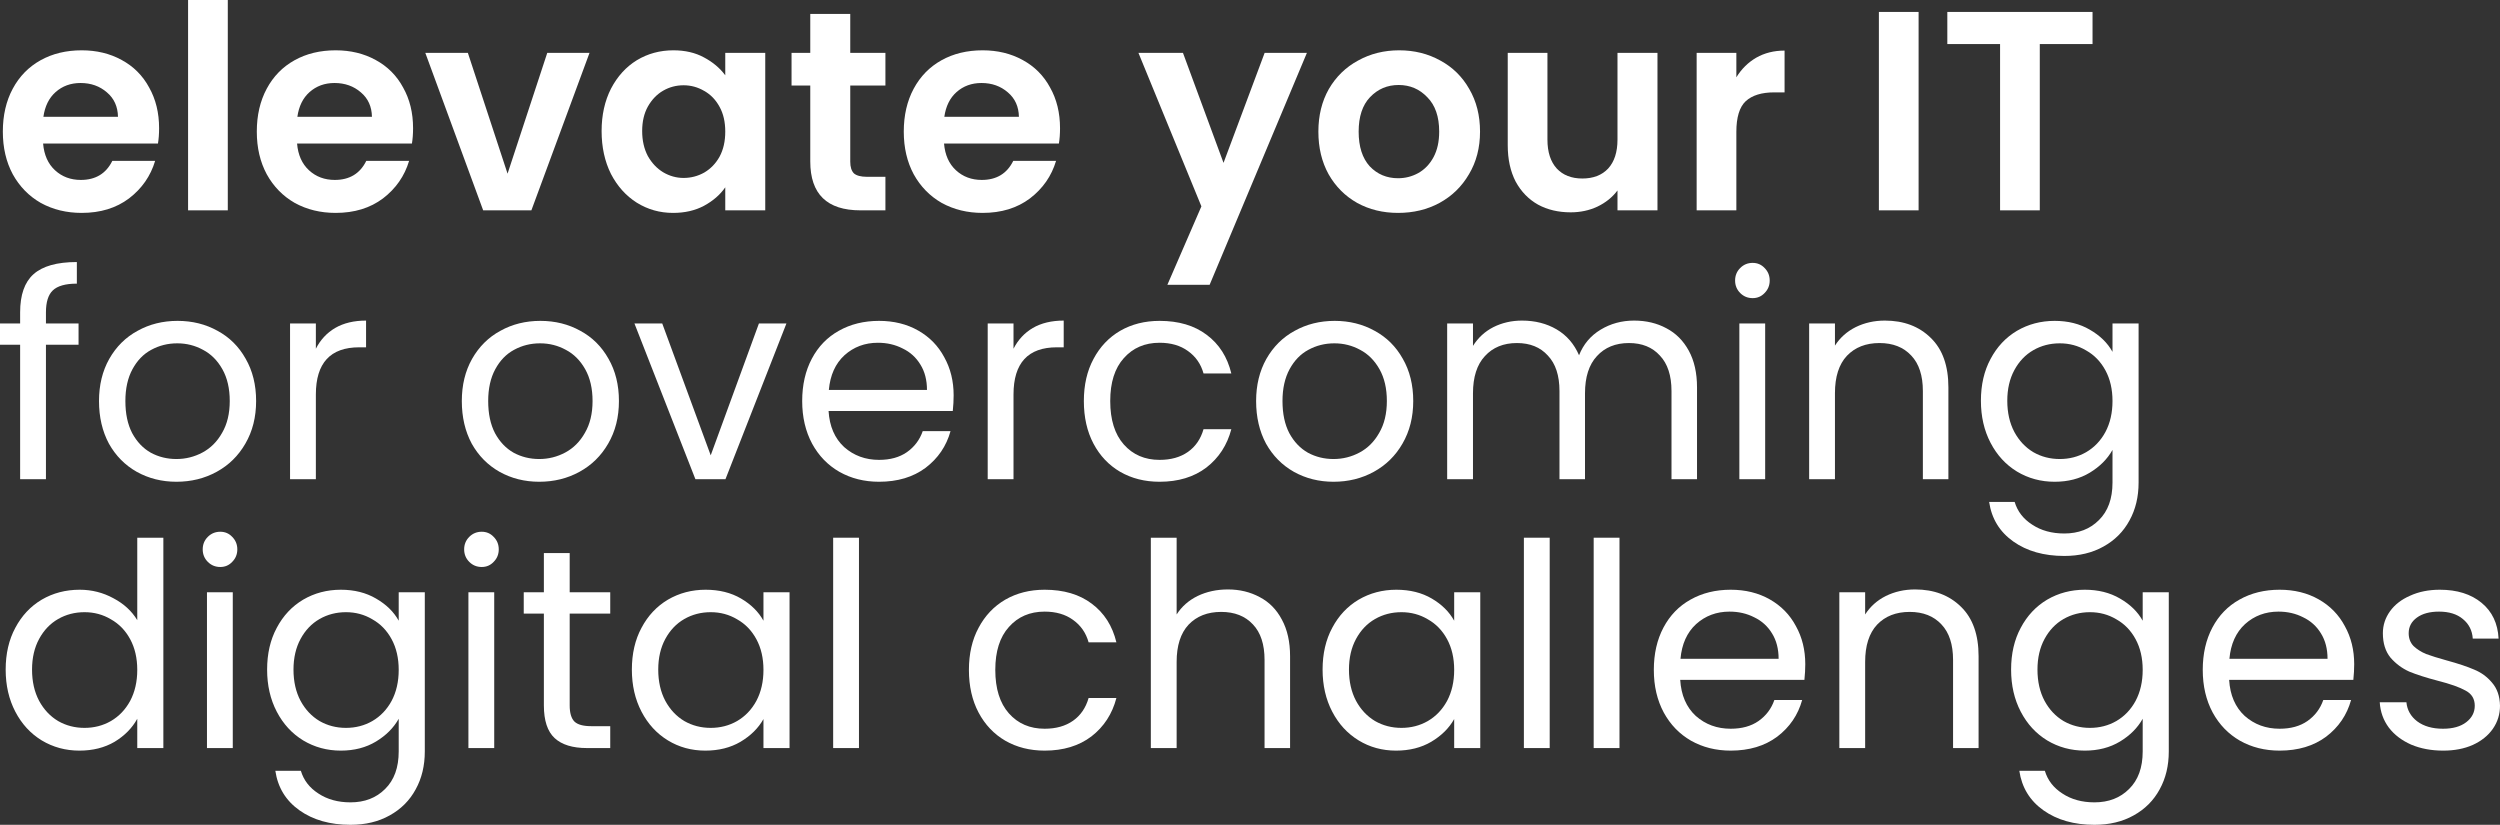 <svg width="391" height="129" viewBox="0 0 391 129" fill="none" xmlns="http://www.w3.org/2000/svg">
<rect x="0" y="0" width="391" height="129" fill="#333333" stroke="none"/>
<path d="M24.883 20.05C24.883 20.939 24.824 21.739 24.706 22.451H6.742C6.89 24.229 7.511 25.622 8.605 26.63C9.699 27.637 11.044 28.141 12.641 28.141C14.948 28.141 16.589 27.148 17.565 25.163H24.262C23.553 27.534 22.192 29.49 20.182 31.031C18.171 32.543 15.702 33.298 12.774 33.298C10.409 33.298 8.28 32.78 6.387 31.742C4.524 30.675 3.061 29.179 1.996 27.252C0.961 25.326 0.444 23.103 0.444 20.584C0.444 18.035 0.961 15.797 1.996 13.871C3.031 11.944 4.48 10.462 6.343 9.425C8.206 8.388 10.35 7.869 12.774 7.869C15.11 7.869 17.195 8.373 19.028 9.38C20.891 10.388 22.326 11.826 23.331 13.693C24.366 15.53 24.883 17.649 24.883 20.05ZM18.452 18.272C18.422 16.671 17.846 15.397 16.722 14.448C15.598 13.47 14.223 12.982 12.597 12.982C11.059 12.982 9.758 13.456 8.694 14.404C7.659 15.323 7.023 16.612 6.786 18.272H18.452Z" fill="white"/>
<path d="M35.626 0V32.898H29.416V0H35.626Z" fill="white"/>
<path d="M64.604 20.05C64.604 20.939 64.545 21.739 64.426 22.451H46.462C46.61 24.229 47.231 25.622 48.325 26.63C49.419 27.637 50.765 28.141 52.362 28.141C54.668 28.141 56.309 27.148 57.285 25.163H63.983C63.273 27.534 61.913 29.49 59.902 31.031C57.891 32.543 55.422 33.298 52.495 33.298C50.129 33.298 48 32.78 46.108 31.742C44.245 30.675 42.781 29.179 41.717 27.252C40.681 25.326 40.164 23.103 40.164 20.584C40.164 18.035 40.681 15.797 41.717 13.871C42.751 11.944 44.2 10.462 46.063 9.425C47.926 8.388 50.07 7.869 52.495 7.869C54.831 7.869 56.916 8.373 58.749 9.38C60.612 10.388 62.046 11.826 63.051 13.693C64.086 15.53 64.604 17.649 64.604 20.05ZM58.172 18.272C58.143 16.671 57.566 15.397 56.442 14.448C55.319 13.47 53.944 12.982 52.317 12.982C50.78 12.982 49.479 13.456 48.414 14.404C47.379 15.323 46.743 16.612 46.507 18.272H58.172Z" fill="white"/>
<path d="M79.382 27.163L85.592 8.269H92.201L83.108 32.898H75.568L66.519 8.269H73.173L79.382 27.163Z" fill="white"/>
<path d="M94.092 20.495C94.092 18.005 94.58 15.797 95.556 13.871C96.561 11.944 97.907 10.462 99.592 9.425C101.307 8.388 103.214 7.869 105.314 7.869C107.147 7.869 108.744 8.239 110.104 8.98C111.494 9.721 112.603 10.655 113.431 11.781V8.269H119.685V32.898H113.431V29.297C112.633 30.453 111.524 31.416 110.104 32.187C108.715 32.928 107.103 33.298 105.27 33.298C103.2 33.298 101.307 32.765 99.592 31.698C97.907 30.631 96.561 29.134 95.556 27.208C94.58 25.252 94.092 23.014 94.092 20.495ZM113.431 20.584C113.431 19.072 113.135 17.783 112.544 16.716C111.952 15.619 111.154 14.789 110.149 14.226C109.143 13.633 108.064 13.337 106.911 13.337C105.758 13.337 104.693 13.619 103.717 14.182C102.741 14.745 101.943 15.575 101.322 16.671C100.731 17.738 100.435 19.013 100.435 20.495C100.435 21.977 100.731 23.281 101.322 24.407C101.943 25.503 102.741 26.348 103.717 26.941C104.723 27.534 105.787 27.83 106.911 27.83C108.064 27.83 109.143 27.549 110.149 26.985C111.154 26.393 111.952 25.563 112.544 24.496C113.135 23.399 113.431 22.095 113.431 20.584Z" fill="white"/>
<path d="M132.98 13.382V25.296C132.98 26.126 133.172 26.733 133.556 27.119C133.97 27.474 134.651 27.652 135.597 27.652H138.48V32.898H134.577C129.343 32.898 126.726 30.349 126.726 25.252V13.382H123.798V8.269H126.726V2.178H132.98V8.269H138.48V13.382H132.98Z" fill="white"/>
<path d="M165.789 20.05C165.789 20.939 165.73 21.739 165.612 22.451H147.648C147.796 24.229 148.417 25.622 149.511 26.63C150.605 27.637 151.95 28.141 153.547 28.141C155.854 28.141 157.495 27.148 158.471 25.163H165.168C164.459 27.534 163.098 29.49 161.088 31.031C159.077 32.543 156.608 33.298 153.68 33.298C151.315 33.298 149.186 32.78 147.293 31.742C145.43 30.675 143.966 29.179 142.902 27.252C141.867 25.326 141.35 23.103 141.35 20.584C141.35 18.035 141.867 15.797 142.902 13.871C143.937 11.944 145.386 10.462 147.249 9.425C149.112 8.388 151.256 7.869 153.68 7.869C156.016 7.869 158.101 8.373 159.934 9.38C161.797 10.388 163.231 11.826 164.237 13.693C165.272 15.53 165.789 17.649 165.789 20.05ZM159.358 18.272C159.328 16.671 158.752 15.397 157.628 14.448C156.504 13.47 155.129 12.982 153.503 12.982C151.965 12.982 150.664 13.456 149.6 14.404C148.565 15.323 147.929 16.612 147.692 18.272H159.358Z" fill="white"/>
<path d="M204.399 8.269L189.185 44.546H182.576L187.899 32.276L178.052 8.269H185.016L191.359 25.474L197.79 8.269H204.399Z" fill="white"/>
<path d="M218.658 33.298C216.292 33.298 214.163 32.78 212.271 31.742C210.378 30.675 208.885 29.179 207.791 27.252C206.726 25.326 206.194 23.103 206.194 20.584C206.194 18.064 206.741 15.841 207.835 13.915C208.959 11.989 210.482 10.507 212.404 9.469C214.326 8.402 216.47 7.869 218.835 7.869C221.201 7.869 223.345 8.402 225.267 9.469C227.189 10.507 228.697 11.989 229.791 13.915C230.915 15.841 231.477 18.064 231.477 20.584C231.477 23.103 230.9 25.326 229.747 27.252C228.623 29.179 227.085 30.675 225.134 31.742C223.212 32.78 221.053 33.298 218.658 33.298ZM218.658 27.875C219.782 27.875 220.831 27.608 221.807 27.074C222.813 26.511 223.611 25.681 224.202 24.585C224.794 23.488 225.089 22.154 225.089 20.584C225.089 18.242 224.469 16.449 223.227 15.204C222.014 13.93 220.521 13.293 218.747 13.293C216.972 13.293 215.479 13.93 214.267 15.204C213.084 16.449 212.493 18.242 212.493 20.584C212.493 22.925 213.069 24.733 214.222 26.007C215.405 27.252 216.884 27.875 218.658 27.875Z" fill="white"/>
<path d="M259.229 8.269V32.898H252.975V29.786C252.177 30.853 251.127 31.698 249.826 32.32C248.555 32.913 247.165 33.209 245.657 33.209C243.735 33.209 242.034 32.809 240.556 32.009C239.077 31.179 237.909 29.979 237.052 28.408C236.224 26.808 235.81 24.911 235.81 22.718V8.269H242.02V21.828C242.02 23.785 242.508 25.296 243.483 26.363C244.459 27.4 245.79 27.919 247.475 27.919C249.19 27.919 250.536 27.4 251.512 26.363C252.488 25.296 252.975 23.785 252.975 21.828V8.269H259.229Z" fill="white"/>
<path d="M271.566 12.092C272.365 10.788 273.4 9.766 274.671 9.025C275.972 8.284 277.451 7.913 279.107 7.913V14.448H277.465C275.514 14.448 274.035 14.908 273.03 15.827C272.054 16.745 271.566 18.346 271.566 20.628V32.898H265.356V8.269H271.566V12.092Z" fill="white"/>
<path d="M300.068 1.867V32.898H293.858V1.867H300.068Z" fill="white"/>
<path d="M327.272 1.867V6.891H319.022V32.898H312.812V6.891H304.562V1.867H327.272Z" fill="white"/>
<path d="M12.286 53.919H7.186V74.947H3.149V53.919H0V50.585H3.149V48.851C3.149 46.124 3.844 44.138 5.234 42.894C6.653 41.619 8.915 40.982 12.02 40.982V44.361C10.246 44.361 8.989 44.716 8.25 45.428C7.54 46.109 7.186 47.25 7.186 48.851V50.585H12.286V53.919Z" fill="white"/>
<path d="M27.593 75.347C25.317 75.347 23.247 74.829 21.384 73.791C19.55 72.754 18.102 71.287 17.037 69.39C16.002 67.463 15.485 65.241 15.485 62.721C15.485 60.232 16.017 58.039 17.081 56.142C18.175 54.215 19.654 52.748 21.517 51.74C23.38 50.703 25.464 50.184 27.771 50.184C30.077 50.184 32.162 50.703 34.025 51.74C35.888 52.748 37.352 54.2 38.416 56.097C39.51 57.994 40.057 60.202 40.057 62.721C40.057 65.241 39.495 67.463 38.372 69.39C37.278 71.287 35.784 72.754 33.892 73.791C31.999 74.829 29.9 75.347 27.593 75.347ZM27.593 71.791C29.042 71.791 30.403 71.45 31.674 70.768C32.946 70.087 33.966 69.064 34.735 67.701C35.533 66.337 35.932 64.677 35.932 62.721C35.932 60.765 35.548 59.106 34.779 57.742C34.01 56.379 33.005 55.371 31.763 54.719C30.521 54.038 29.175 53.697 27.727 53.697C26.248 53.697 24.888 54.038 23.646 54.719C22.433 55.371 21.458 56.379 20.718 57.742C19.979 59.106 19.61 60.765 19.61 62.721C19.61 64.707 19.964 66.382 20.674 67.745C21.413 69.108 22.389 70.131 23.602 70.813C24.814 71.465 26.145 71.791 27.593 71.791Z" fill="white"/>
<path d="M49.401 54.541C50.11 53.148 51.116 52.067 52.417 51.296C53.748 50.525 55.359 50.14 57.252 50.14V54.319H56.187C51.663 54.319 49.401 56.779 49.401 61.699V74.947H45.364V50.585H49.401V54.541Z" fill="white"/>
<path d="M84.337 75.347C82.06 75.347 79.99 74.829 78.127 73.791C76.294 72.754 74.845 71.287 73.781 69.39C72.746 67.463 72.228 65.241 72.228 62.721C72.228 60.232 72.76 58.039 73.825 56.142C74.919 54.215 76.397 52.748 78.26 51.74C80.123 50.703 82.208 50.184 84.514 50.184C86.821 50.184 88.906 50.703 90.769 51.74C92.632 52.748 94.095 54.2 95.16 56.097C96.254 57.994 96.801 60.202 96.801 62.721C96.801 65.241 96.239 67.463 95.115 69.39C94.021 71.287 92.528 72.754 90.635 73.791C88.743 74.829 86.644 75.347 84.337 75.347ZM84.337 71.791C85.786 71.791 87.146 71.45 88.418 70.768C89.689 70.087 90.709 69.064 91.478 67.701C92.277 66.337 92.676 64.677 92.676 62.721C92.676 60.765 92.291 59.106 91.523 57.742C90.754 56.379 89.748 55.371 88.506 54.719C87.264 54.038 85.919 53.697 84.47 53.697C82.992 53.697 81.631 54.038 80.389 54.719C79.177 55.371 78.201 56.379 77.462 57.742C76.723 59.106 76.353 60.765 76.353 62.721C76.353 64.707 76.708 66.382 77.418 67.745C78.157 69.108 79.133 70.131 80.345 70.813C81.557 71.465 82.888 71.791 84.337 71.791Z" fill="white"/>
<path d="M111.156 71.213L118.697 50.585H122.999L113.463 74.947H108.761L99.225 50.585H103.572L111.156 71.213Z" fill="white"/>
<path d="M149.149 61.832C149.149 62.603 149.104 63.418 149.016 64.277H129.588C129.736 66.678 130.549 68.56 132.028 69.924C133.536 71.257 135.354 71.924 137.483 71.924C139.228 71.924 140.677 71.524 141.83 70.724C143.013 69.894 143.841 68.797 144.314 67.434H148.661C148.01 69.775 146.709 71.687 144.758 73.169C142.806 74.621 140.381 75.347 137.483 75.347C135.177 75.347 133.107 74.829 131.274 73.791C129.47 72.754 128.05 71.287 127.015 69.39C125.981 67.463 125.463 65.241 125.463 62.721C125.463 60.202 125.966 57.994 126.971 56.097C127.976 54.2 129.381 52.748 131.185 51.74C133.018 50.703 135.118 50.184 137.483 50.184C139.79 50.184 141.83 50.688 143.604 51.696C145.379 52.704 146.739 54.097 147.685 55.875C148.661 57.624 149.149 59.609 149.149 61.832ZM144.979 60.988C144.979 59.446 144.639 58.127 143.959 57.031C143.279 55.905 142.348 55.06 141.165 54.497C140.012 53.904 138.725 53.608 137.306 53.608C135.266 53.608 133.521 54.26 132.072 55.564C130.653 56.868 129.839 58.676 129.632 60.988H144.979Z" fill="white"/>
<path d="M158.513 54.541C159.223 53.148 160.228 52.067 161.529 51.296C162.86 50.525 164.471 50.14 166.364 50.14V54.319H165.299C160.775 54.319 158.513 56.779 158.513 61.699V74.947H154.477V50.585H158.513V54.541Z" fill="white"/>
<path d="M169.515 62.721C169.515 60.202 170.018 58.009 171.023 56.142C172.029 54.245 173.418 52.778 175.193 51.74C176.996 50.703 179.051 50.184 181.358 50.184C184.345 50.184 186.799 50.911 188.721 52.363C190.673 53.815 191.959 55.831 192.58 58.409H188.233C187.819 56.927 187.006 55.757 185.793 54.897C184.611 54.038 183.132 53.608 181.358 53.608C179.051 53.608 177.189 54.408 175.769 56.008C174.35 57.579 173.64 59.817 173.64 62.721C173.64 65.656 174.35 67.923 175.769 69.523C177.189 71.124 179.051 71.924 181.358 71.924C183.132 71.924 184.611 71.509 185.793 70.679C186.976 69.849 187.789 68.664 188.233 67.123H192.58C191.929 69.612 190.628 71.613 188.677 73.124C186.725 74.606 184.285 75.347 181.358 75.347C179.051 75.347 176.996 74.829 175.193 73.791C173.418 72.754 172.029 71.287 171.023 69.39C170.018 67.493 169.515 65.27 169.515 62.721Z" fill="white"/>
<path d="M208.566 75.347C206.29 75.347 204.22 74.829 202.357 73.791C200.523 72.754 199.074 71.287 198.01 69.39C196.975 67.463 196.457 65.241 196.457 62.721C196.457 60.232 196.99 58.039 198.054 56.142C199.148 54.215 200.627 52.748 202.49 51.74C204.353 50.703 206.437 50.184 208.744 50.184C211.05 50.184 213.135 50.703 214.998 51.74C216.861 52.748 218.325 54.2 219.389 56.097C220.483 57.994 221.03 60.202 221.03 62.721C221.03 65.241 220.468 67.463 219.345 69.39C218.251 71.287 216.757 72.754 214.865 73.791C212.972 74.829 210.873 75.347 208.566 75.347ZM208.566 71.791C210.015 71.791 211.376 71.45 212.647 70.768C213.919 70.087 214.939 69.064 215.708 67.701C216.506 66.337 216.905 64.677 216.905 62.721C216.905 60.765 216.521 59.106 215.752 57.742C214.983 56.379 213.978 55.371 212.736 54.719C211.494 54.038 210.148 53.697 208.699 53.697C207.221 53.697 205.861 54.038 204.619 54.719C203.406 55.371 202.431 56.379 201.691 57.742C200.952 59.106 200.582 60.765 200.582 62.721C200.582 64.707 200.937 66.382 201.647 67.745C202.386 69.108 203.362 70.131 204.574 70.813C205.787 71.465 207.117 71.791 208.566 71.791Z" fill="white"/>
<path d="M255.567 50.14C257.46 50.14 259.145 50.54 260.624 51.34C262.102 52.111 263.27 53.282 264.128 54.852C264.986 56.423 265.414 58.335 265.414 60.587V74.947H261.422V61.165C261.422 58.735 260.816 56.883 259.604 55.608C258.421 54.304 256.809 53.652 254.769 53.652C252.67 53.652 250.999 54.334 249.757 55.697C248.515 57.031 247.894 58.972 247.894 61.521V74.947H243.902V61.165C243.902 58.735 243.296 56.883 242.083 55.608C240.901 54.304 239.289 53.652 237.249 53.652C235.149 53.652 233.479 54.334 232.237 55.697C230.995 57.031 230.374 58.972 230.374 61.521V74.947H226.337V50.585H230.374V54.097C231.172 52.822 232.237 51.844 233.567 51.163C234.927 50.481 236.421 50.14 238.047 50.14C240.087 50.14 241.891 50.599 243.458 51.518C245.026 52.437 246.194 53.786 246.963 55.564C247.643 53.845 248.766 52.511 250.333 51.563C251.901 50.614 253.645 50.14 255.567 50.14Z" fill="white"/>
<path d="M274.12 46.628C273.351 46.628 272.701 46.361 272.168 45.828C271.636 45.294 271.37 44.642 271.37 43.872C271.37 43.101 271.636 42.449 272.168 41.916C272.701 41.382 273.351 41.115 274.12 41.115C274.859 41.115 275.48 41.382 275.983 41.916C276.515 42.449 276.781 43.101 276.781 43.872C276.781 44.642 276.515 45.294 275.983 45.828C275.48 46.361 274.859 46.628 274.12 46.628ZM276.072 50.585V74.947H272.035V50.585H276.072Z" fill="white"/>
<path d="M294.794 50.14C297.751 50.14 300.146 51.044 301.979 52.852C303.813 54.63 304.729 57.209 304.729 60.587V74.947H300.737V61.165C300.737 58.735 300.131 56.883 298.919 55.608C297.706 54.304 296.051 53.652 293.951 53.652C291.822 53.652 290.122 54.319 288.85 55.653C287.608 56.986 286.987 58.928 286.987 61.477V74.947H282.951V50.585H286.987V54.052C287.786 52.807 288.865 51.844 290.225 51.163C291.615 50.481 293.138 50.14 294.794 50.14Z" fill="white"/>
<path d="M321.347 50.184C323.446 50.184 325.28 50.644 326.847 51.563C328.444 52.481 329.627 53.637 330.395 55.03V50.585H334.476V75.481C334.476 77.704 334.003 79.674 333.057 81.393C332.111 83.142 330.75 84.505 328.976 85.484C327.231 86.462 325.191 86.951 322.855 86.951C319.661 86.951 317 86.195 314.871 84.683C312.742 83.172 311.485 81.112 311.101 78.504H315.093C315.536 79.986 316.453 81.171 317.843 82.06C319.233 82.979 320.903 83.438 322.855 83.438C325.073 83.438 326.877 82.742 328.266 81.349C329.686 79.956 330.395 78 330.395 75.481V70.368C329.597 71.791 328.414 72.976 326.847 73.925C325.28 74.873 323.446 75.347 321.347 75.347C319.188 75.347 317.222 74.814 315.448 73.747C313.703 72.68 312.328 71.183 311.323 69.257C310.317 67.33 309.815 65.137 309.815 62.677C309.815 60.187 310.317 58.009 311.323 56.142C312.328 54.245 313.703 52.778 315.448 51.74C317.222 50.703 319.188 50.184 321.347 50.184ZM330.395 62.721C330.395 60.884 330.026 59.283 329.287 57.92C328.547 56.557 327.542 55.519 326.27 54.808C325.028 54.067 323.653 53.697 322.145 53.697C320.637 53.697 319.262 54.052 318.02 54.764C316.778 55.475 315.788 56.512 315.049 57.876C314.309 59.239 313.94 60.839 313.94 62.677C313.94 64.544 314.309 66.174 315.049 67.567C315.788 68.931 316.778 69.983 318.02 70.724C319.262 71.435 320.637 71.791 322.145 71.791C323.653 71.791 325.028 71.435 326.27 70.724C327.542 69.983 328.547 68.931 329.287 67.567C330.026 66.174 330.395 64.559 330.395 62.721Z" fill="white"/>
<path d="M0.887 104.726C0.887 102.237 1.39 100.058 2.395 98.191C3.401 96.294 4.776 94.827 6.52 93.79C8.294 92.753 10.276 92.234 12.464 92.234C14.356 92.234 16.116 92.679 17.742 93.568C19.369 94.427 20.61 95.568 21.468 96.991V84.098H25.549V116.997H21.468V112.418C20.67 113.87 19.487 115.07 17.919 116.019C16.352 116.937 14.519 117.397 12.419 117.397C10.261 117.397 8.294 116.863 6.52 115.796C4.776 114.729 3.401 113.233 2.395 111.306C1.39 109.38 0.887 107.186 0.887 104.726ZM21.468 104.771C21.468 102.933 21.098 101.333 20.359 99.969C19.62 98.606 18.614 97.569 17.343 96.858C16.101 96.117 14.726 95.746 13.218 95.746C11.71 95.746 10.335 96.102 9.093 96.813C7.851 97.524 6.86 98.562 6.121 99.925C5.382 101.288 5.012 102.889 5.012 104.726C5.012 106.594 5.382 108.224 6.121 109.617C6.86 110.98 7.851 112.032 9.093 112.773C10.335 113.484 11.71 113.84 13.218 113.84C14.726 113.84 16.101 113.484 17.343 112.773C18.614 112.032 19.62 110.98 20.359 109.617C21.098 108.224 21.468 106.608 21.468 104.771Z" fill="white"/>
<path d="M34.454 88.677C33.685 88.677 33.035 88.411 32.503 87.877C31.97 87.344 31.704 86.692 31.704 85.921C31.704 85.15 31.97 84.499 32.503 83.965C33.035 83.431 33.685 83.165 34.454 83.165C35.194 83.165 35.815 83.431 36.317 83.965C36.849 84.499 37.116 85.15 37.116 85.921C37.116 86.692 36.849 87.344 36.317 87.877C35.815 88.411 35.194 88.677 34.454 88.677ZM36.406 92.634V116.997H32.37V92.634H36.406Z" fill="white"/>
<path d="M53.309 92.234C55.409 92.234 57.242 92.693 58.809 93.612C60.406 94.531 61.589 95.687 62.358 97.08V92.634H66.439V117.53C66.439 119.753 65.966 121.724 65.019 123.443C64.073 125.192 62.713 126.555 60.939 127.533C59.194 128.511 57.154 129 54.818 129C51.624 129 48.963 128.244 46.834 126.733C44.705 125.221 43.448 123.161 43.063 120.553H47.055C47.499 122.035 48.416 123.221 49.805 124.11C51.195 125.029 52.866 125.488 54.818 125.488C57.035 125.488 58.839 124.791 60.229 123.398C61.648 122.005 62.358 120.049 62.358 117.53V112.418C61.56 113.84 60.377 115.026 58.809 115.974C57.242 116.922 55.409 117.397 53.309 117.397C51.151 117.397 49.184 116.863 47.41 115.796C45.666 114.729 44.291 113.233 43.285 111.306C42.28 109.38 41.777 107.186 41.777 104.726C41.777 102.237 42.28 100.058 43.285 98.191C44.291 96.294 45.666 94.827 47.41 93.79C49.184 92.753 51.151 92.234 53.309 92.234ZM62.358 104.771C62.358 102.933 61.988 101.333 61.249 99.969C60.51 98.606 59.504 97.569 58.233 96.858C56.991 96.117 55.616 95.746 54.108 95.746C52.6 95.746 51.225 96.102 49.983 96.813C48.741 97.524 47.75 98.562 47.011 99.925C46.272 101.288 45.902 102.889 45.902 104.726C45.902 106.594 46.272 108.224 47.011 109.617C47.75 110.98 48.741 112.032 49.983 112.773C51.225 113.484 52.6 113.84 54.108 113.84C55.616 113.84 56.991 113.484 58.233 112.773C59.504 112.032 60.51 110.98 61.249 109.617C61.988 108.224 62.358 106.608 62.358 104.771Z" fill="white"/>
<path d="M75.344 88.677C74.576 88.677 73.925 88.411 73.393 87.877C72.861 87.344 72.594 86.692 72.594 85.921C72.594 85.15 72.861 84.499 73.393 83.965C73.925 83.431 74.576 83.165 75.344 83.165C76.084 83.165 76.705 83.431 77.207 83.965C77.74 84.499 78.006 85.15 78.006 85.921C78.006 86.692 77.74 87.344 77.207 87.877C76.705 88.411 76.084 88.677 75.344 88.677ZM77.296 92.634V116.997H73.26V92.634H77.296Z" fill="white"/>
<path d="M89.099 95.968V110.328C89.099 111.514 89.35 112.358 89.853 112.862C90.355 113.336 91.228 113.573 92.47 113.573H95.441V116.997H91.804C89.557 116.997 87.871 116.478 86.748 115.441C85.624 114.403 85.062 112.699 85.062 110.328V95.968H81.913V92.634H85.062V86.499H89.099V92.634H95.441V95.968H89.099Z" fill="white"/>
<path d="M98.824 104.726C98.824 102.237 99.327 100.058 100.332 98.191C101.337 96.294 102.712 94.827 104.457 93.79C106.231 92.753 108.198 92.234 110.356 92.234C112.485 92.234 114.333 92.693 115.901 93.612C117.468 94.531 118.636 95.687 119.405 97.08V92.634H123.485V116.997H119.405V112.462C118.606 113.885 117.409 115.07 115.812 116.019C114.245 116.937 112.411 117.397 110.312 117.397C108.153 117.397 106.202 116.863 104.457 115.796C102.712 114.729 101.337 113.233 100.332 111.306C99.327 109.38 98.824 107.186 98.824 104.726ZM119.405 104.771C119.405 102.933 119.035 101.333 118.296 99.969C117.557 98.606 116.551 97.569 115.28 96.858C114.038 96.117 112.663 95.746 111.155 95.746C109.647 95.746 108.272 96.102 107.03 96.813C105.788 97.524 104.797 98.562 104.058 99.925C103.319 101.288 102.949 102.889 102.949 104.726C102.949 106.594 103.319 108.224 104.058 109.617C104.797 110.98 105.788 112.032 107.03 112.773C108.272 113.484 109.647 113.84 111.155 113.84C112.663 113.84 114.038 113.484 115.28 112.773C116.551 112.032 117.557 110.98 118.296 109.617C119.035 108.224 119.405 106.608 119.405 104.771Z" fill="white"/>
<path d="M134.343 84.098V116.997H130.306V84.098H134.343Z" fill="white"/>
<path d="M151.539 104.771C151.539 102.252 152.042 100.058 153.047 98.191C154.053 96.294 155.442 94.827 157.217 93.79C159.02 92.753 161.075 92.234 163.382 92.234C166.369 92.234 168.823 92.96 170.745 94.412C172.697 95.865 173.983 97.88 174.604 100.459H170.257C169.843 98.977 169.03 97.806 167.817 96.946C166.635 96.087 165.156 95.657 163.382 95.657C161.075 95.657 159.213 96.457 157.793 98.058C156.374 99.629 155.664 101.866 155.664 104.771C155.664 107.705 156.374 109.972 157.793 111.573C159.213 113.173 161.075 113.974 163.382 113.974C165.156 113.974 166.635 113.559 167.817 112.729C169 111.899 169.813 110.713 170.257 109.172H174.604C173.953 111.662 172.652 113.662 170.701 115.174C168.749 116.656 166.309 117.397 163.382 117.397C161.075 117.397 159.02 116.878 157.217 115.841C155.442 114.803 154.053 113.336 153.047 111.439C152.042 109.543 151.539 107.32 151.539 104.771Z" fill="white"/>
<path d="M192.054 92.189C193.888 92.189 195.543 92.59 197.022 93.39C198.5 94.16 199.654 95.331 200.482 96.902C201.339 98.473 201.768 100.384 201.768 102.637V116.997H197.776V103.215C197.776 100.785 197.17 98.932 195.957 97.658C194.745 96.354 193.089 95.702 190.99 95.702C188.861 95.702 187.16 96.368 185.889 97.702C184.647 99.036 184.026 100.977 184.026 103.526V116.997H179.99V84.098H184.026V96.102C184.824 94.857 185.918 93.894 187.308 93.212C188.728 92.53 190.31 92.189 192.054 92.189Z" fill="white"/>
<path d="M206.853 104.726C206.853 102.237 207.356 100.058 208.361 98.191C209.367 96.294 210.742 94.827 212.486 93.79C214.261 92.753 216.227 92.234 218.386 92.234C220.515 92.234 222.363 92.693 223.93 93.612C225.497 94.531 226.665 95.687 227.434 97.08V92.634H231.515V116.997H227.434V112.462C226.636 113.885 225.438 115.07 223.841 116.019C222.274 116.937 220.441 117.397 218.341 117.397C216.183 117.397 214.231 116.863 212.486 115.796C210.742 114.729 209.367 113.233 208.361 111.306C207.356 109.38 206.853 107.186 206.853 104.726ZM227.434 104.771C227.434 102.933 227.064 101.333 226.325 99.969C225.586 98.606 224.581 97.569 223.309 96.858C222.067 96.117 220.692 95.746 219.184 95.746C217.676 95.746 216.301 96.102 215.059 96.813C213.817 97.524 212.826 98.562 212.087 99.925C211.348 101.288 210.978 102.889 210.978 104.726C210.978 106.594 211.348 108.224 212.087 109.617C212.826 110.98 213.817 112.032 215.059 112.773C216.301 113.484 217.676 113.84 219.184 113.84C220.692 113.84 222.067 113.484 223.309 112.773C224.581 112.032 225.586 110.98 226.325 109.617C227.064 108.224 227.434 106.608 227.434 104.771Z" fill="white"/>
<path d="M242.372 84.098V116.997H238.336V84.098H242.372Z" fill="white"/>
<path d="M253.288 84.098V116.997H249.251V84.098H253.288Z" fill="white"/>
<path d="M282.345 103.882C282.345 104.652 282.3 105.467 282.211 106.327H262.784C262.932 108.728 263.745 110.61 265.223 111.973C266.731 113.307 268.55 113.974 270.679 113.974C272.424 113.974 273.873 113.573 275.026 112.773C276.209 111.943 277.037 110.847 277.51 109.483H281.857C281.206 111.825 279.905 113.736 277.953 115.218C276.002 116.671 273.577 117.397 270.679 117.397C268.373 117.397 266.303 116.878 264.469 115.841C262.666 114.803 261.246 113.336 260.211 111.439C259.176 109.513 258.659 107.29 258.659 104.771C258.659 102.252 259.161 100.044 260.167 98.147C261.172 96.25 262.577 94.798 264.381 93.79C266.214 92.753 268.313 92.234 270.679 92.234C272.986 92.234 275.026 92.738 276.8 93.746C278.574 94.753 279.935 96.146 280.881 97.924C281.857 99.673 282.345 101.659 282.345 103.882ZM278.175 103.037C278.175 101.496 277.835 100.177 277.155 99.08C276.475 97.954 275.543 97.109 274.361 96.546C273.207 95.954 271.921 95.657 270.502 95.657C268.461 95.657 266.717 96.309 265.268 97.613C263.848 98.917 263.035 100.725 262.828 103.037H278.175Z" fill="white"/>
<path d="M299.515 92.189C302.472 92.189 304.867 93.094 306.701 94.901C308.534 96.68 309.451 99.258 309.451 102.637V116.997H305.459V103.215C305.459 100.785 304.853 98.932 303.64 97.658C302.428 96.354 300.772 95.702 298.672 95.702C296.543 95.702 294.843 96.368 293.572 97.702C292.33 99.036 291.709 100.977 291.709 103.526V116.997H287.672V92.634H291.709V96.102C292.507 94.857 293.586 93.894 294.947 93.212C296.336 92.53 297.859 92.189 299.515 92.189Z" fill="white"/>
<path d="M326.068 92.234C328.168 92.234 330.001 92.693 331.568 93.612C333.165 94.531 334.348 95.687 335.117 97.08V92.634H339.198V117.53C339.198 119.753 338.724 121.724 337.778 123.443C336.832 125.192 335.472 126.555 333.698 127.533C331.953 128.511 329.913 129 327.576 129C324.383 129 321.722 128.244 319.593 126.733C317.463 125.221 316.207 123.161 315.822 120.553H319.814C320.258 122.035 321.175 123.221 322.564 124.11C323.954 125.029 325.625 125.488 327.576 125.488C329.794 125.488 331.598 124.791 332.988 123.398C334.407 122.005 335.117 120.049 335.117 117.53V112.418C334.318 113.84 333.136 115.026 331.568 115.974C330.001 116.922 328.168 117.397 326.068 117.397C323.91 117.397 321.943 116.863 320.169 115.796C318.424 114.729 317.049 113.233 316.044 111.306C315.039 109.38 314.536 107.186 314.536 104.726C314.536 102.237 315.039 100.058 316.044 98.191C317.049 96.294 318.424 94.827 320.169 93.79C321.943 92.753 323.91 92.234 326.068 92.234ZM335.117 104.771C335.117 102.933 334.747 101.333 334.008 99.969C333.269 98.606 332.263 97.569 330.992 96.858C329.75 96.117 328.375 95.746 326.867 95.746C325.359 95.746 323.984 96.102 322.742 96.813C321.5 97.524 320.509 98.562 319.77 99.925C319.031 101.288 318.661 102.889 318.661 104.726C318.661 106.594 319.031 108.224 319.77 109.617C320.509 110.98 321.5 112.032 322.742 112.773C323.984 113.484 325.359 113.84 326.867 113.84C328.375 113.84 329.75 113.484 330.992 112.773C332.263 112.032 333.269 110.98 334.008 109.617C334.747 108.224 335.117 106.608 335.117 104.771Z" fill="white"/>
<path d="M368.196 103.882C368.196 104.652 368.152 105.467 368.063 106.327H348.636C348.783 108.728 349.597 110.61 351.075 111.973C352.583 113.307 354.402 113.974 356.531 113.974C358.275 113.974 359.724 113.573 360.878 112.773C362.06 111.943 362.888 110.847 363.361 109.483H367.708C367.058 111.825 365.757 113.736 363.805 115.218C361.853 116.671 359.429 117.397 356.531 117.397C354.224 117.397 352.154 116.878 350.321 115.841C348.517 114.803 347.098 113.336 346.063 111.439C345.028 109.513 344.51 107.29 344.51 104.771C344.51 102.252 345.013 100.044 346.019 98.147C347.024 96.25 348.428 94.798 350.232 93.79C352.066 92.753 354.165 92.234 356.531 92.234C358.837 92.234 360.878 92.738 362.652 93.746C364.426 94.753 365.786 96.146 366.732 97.924C367.708 99.673 368.196 101.659 368.196 103.882ZM364.027 103.037C364.027 101.496 363.687 100.177 363.007 99.08C362.327 97.954 361.395 97.109 360.212 96.546C359.059 95.954 357.773 95.657 356.353 95.657C354.313 95.657 352.568 96.309 351.119 97.613C349.7 98.917 348.887 100.725 348.68 103.037H364.027Z" fill="white"/>
<path d="M382.129 117.397C380.266 117.397 378.595 117.085 377.117 116.463C375.638 115.811 374.47 114.922 373.613 113.796C372.755 112.64 372.282 111.321 372.193 109.839H376.363C376.481 111.054 377.043 112.047 378.048 112.818C379.083 113.588 380.429 113.974 382.085 113.974C383.622 113.974 384.835 113.633 385.722 112.951C386.609 112.269 387.052 111.41 387.052 110.372C387.052 109.306 386.579 108.52 385.633 108.016C384.687 107.483 383.223 106.964 381.242 106.46C379.438 105.986 377.96 105.512 376.806 105.038C375.683 104.534 374.707 103.808 373.879 102.859C373.08 101.881 372.681 100.607 372.681 99.036C372.681 97.791 373.051 96.65 373.79 95.613C374.529 94.575 375.579 93.76 376.939 93.168C378.3 92.545 379.852 92.234 381.597 92.234C384.288 92.234 386.461 92.916 388.117 94.279C389.773 95.642 390.66 97.51 390.778 99.881H386.742C386.653 98.606 386.136 97.584 385.189 96.813C384.273 96.043 383.031 95.657 381.464 95.657C380.015 95.657 378.861 95.968 378.004 96.591C377.146 97.213 376.718 98.028 376.718 99.036C376.718 99.836 376.969 100.503 377.472 101.036C378.004 101.54 378.654 101.955 379.423 102.281C380.222 102.578 381.316 102.919 382.706 103.304C384.45 103.778 385.87 104.252 386.964 104.726C388.058 105.171 388.989 105.853 389.758 106.771C390.556 107.69 390.97 108.891 391 110.372C391 111.706 390.63 112.907 389.891 113.974C389.152 115.04 388.102 115.885 386.742 116.508C385.411 117.1 383.874 117.397 382.129 117.397Z" fill="white"/>
</svg>
